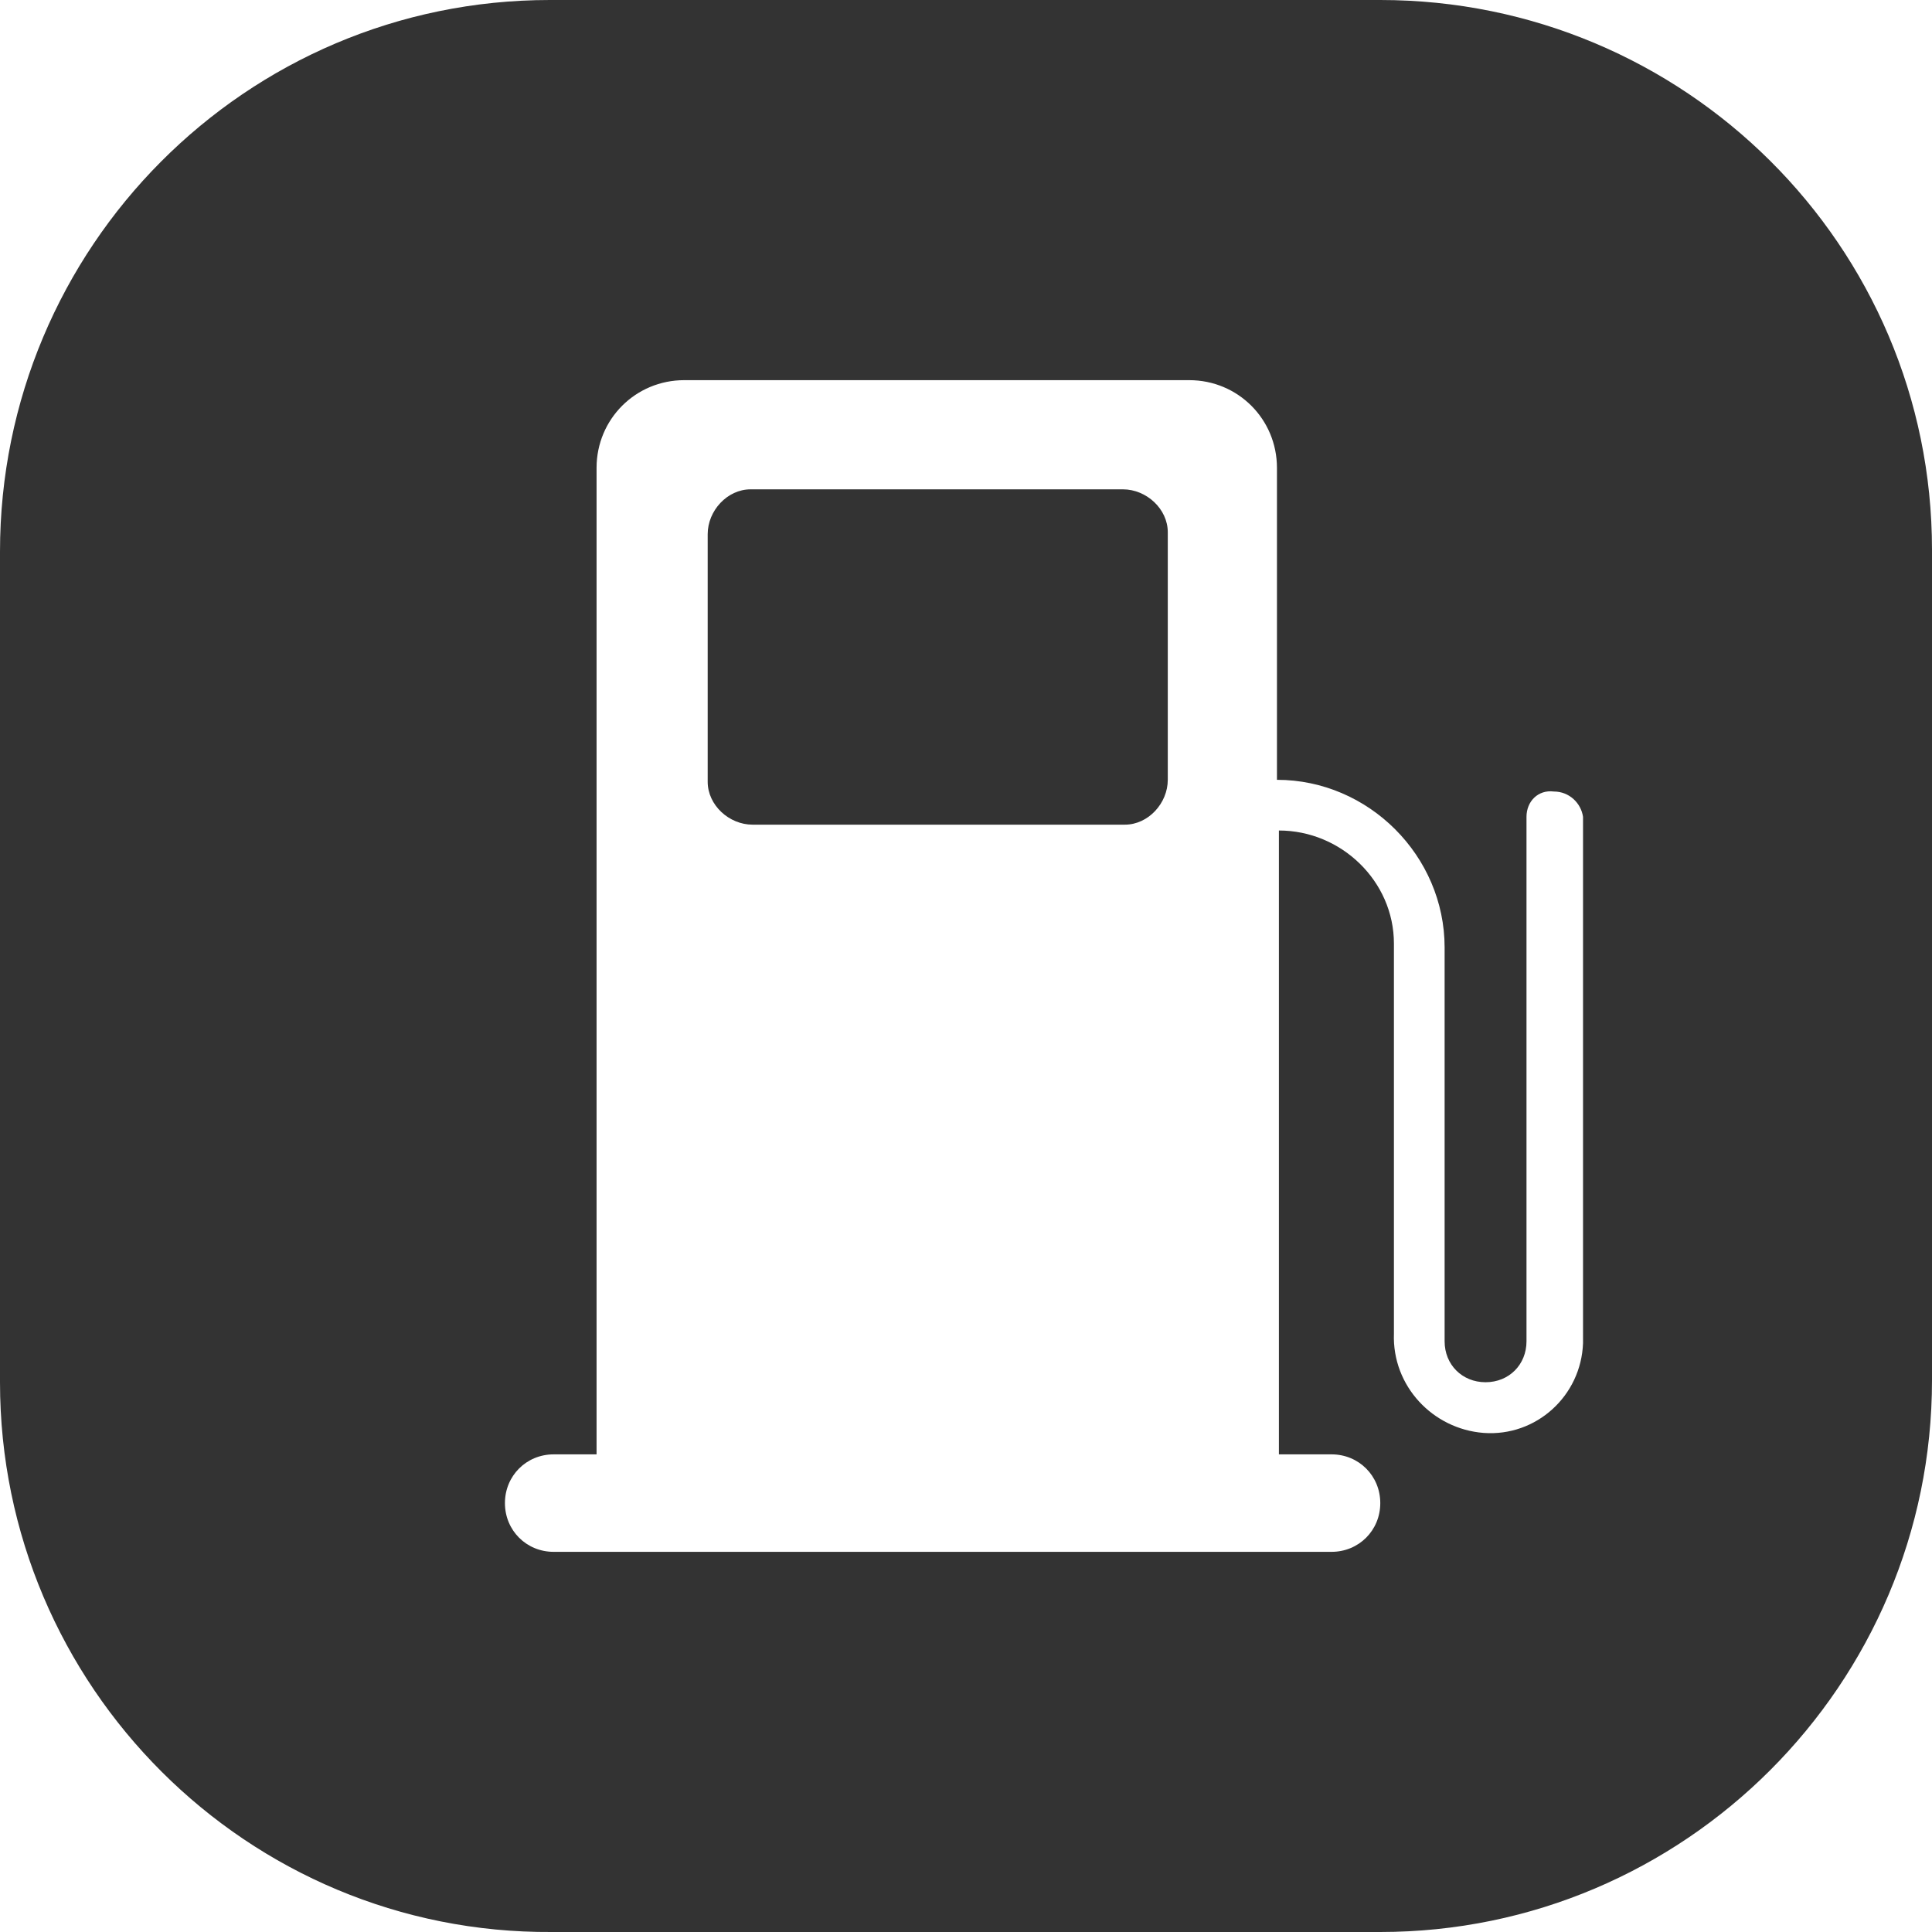 <?xml version="1.0" encoding="utf-8"?>
<!-- Generator: Adobe Illustrator 23.0.0, SVG Export Plug-In . SVG Version: 6.00 Build 0)  -->
<svg version="1.1" id="图层_1" xmlns="http://www.w3.org/2000/svg" xmlns:xlink="http://www.w3.org/1999/xlink" x="0px" y="0px"
	 viewBox="0 0 99.1 99.1" style="enable-background:new 0 0 99.1 99.1;" xml:space="preserve">
<style type="text/css">
	.st0{fill:#333333;}
</style>
<title>petro-processing</title>
<g>
	<path class="st0" d="M57.6,25.1h-19c0,0-0.1,0-0.1,0c-1.2,0-2.2,1.1-2.2,2.3V40c0,0,0,0.1,0,0.1c0,1.2,1.1,2.2,2.3,2.2h19
		c0,0,0.1,0,0.1,0c1.2,0,2.2-1.1,2.2-2.3V27.4c0,0,0-0.1,0-0.1C59.9,26.1,58.8,25.1,57.6,25.1z"/>
	<path class="st0" d="M70.8,0H28.3c0,0,0,0-0.1,0C12.6,0,0,12.7,0,28.3v42.5c0,0,0,0,0,0.1c0,15.6,12.7,28.3,28.3,28.2h42.5
		c15.6,0,28.3-12.7,28.3-28.3V28.3c0,0,0,0,0-0.1C99.1,12.6,86.4,0,70.8,0z M81.2,68.7c0,0.1,0,0.1,0,0.2c-0.1,2.7-2.4,4.8-5.1,4.6
		c-2.6-0.2-4.7-2.4-4.6-5.1V48.5c0,0,0-0.1,0-0.1c0-3.2-2.7-5.8-5.9-5.8v32h2.7c1.4,0,2.5,1.1,2.5,2.5c0,1.4-1.1,2.5-2.5,2.5H28.4
		c-1.4,0-2.5-1.1-2.5-2.5c0-1.4,1.1-2.5,2.5-2.5h2.2V24c0,0,0,0,0,0c0-2.5,2-4.5,4.5-4.5H61c0,0,0,0,0,0c2.5,0,4.5,2,4.5,4.5v16
		c4.7,0,8.6,3.9,8.6,8.6v20.2c0,1.2,0.9,2.1,2.1,2.1c1.2,0,2.1-0.9,2.1-2.1V42c0,0,0,0,0-0.1c0-0.8,0.6-1.4,1.4-1.3
		c0.8,0,1.4,0.6,1.5,1.3V68.7z"/>
</g>
</svg>
